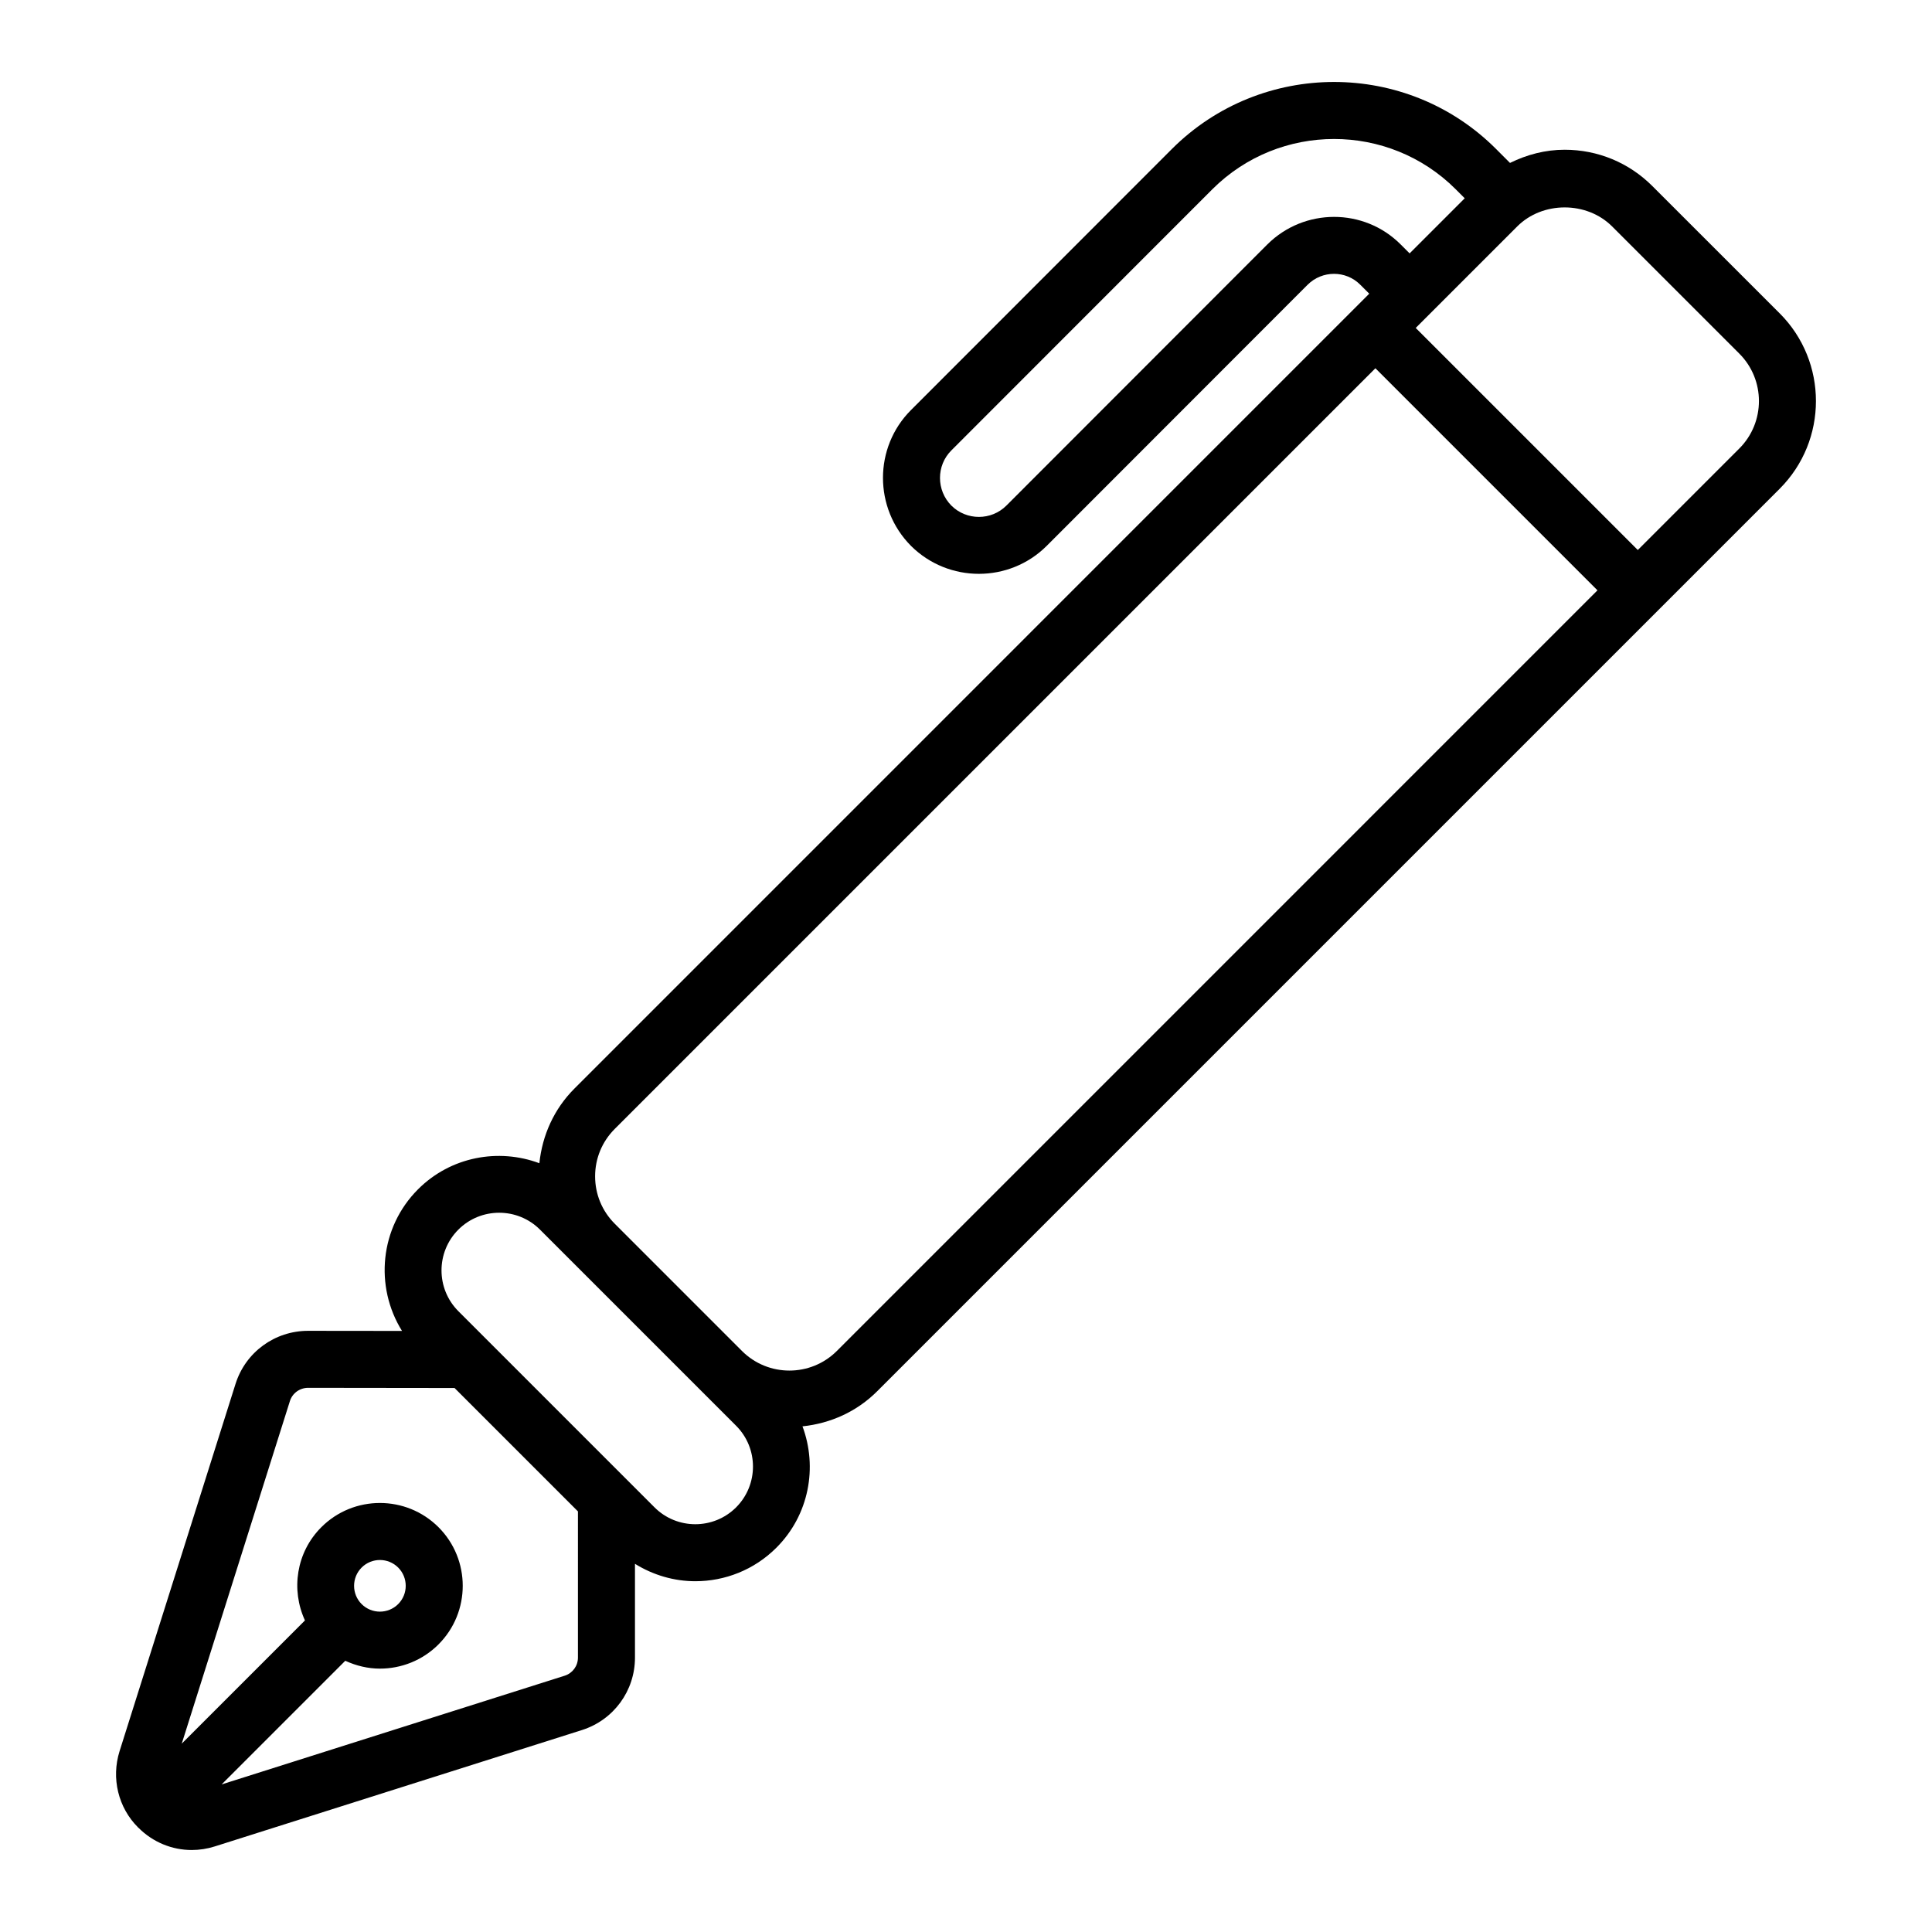 <?xml version="1.0" encoding="UTF-8"?>
<!-- Uploaded to: SVG Find, www.svgrepo.com, Generator: SVG Find Mixer Tools -->
<svg fill="#000000" width="800px" height="800px" version="1.1" viewBox="144 144 512 512" xmlns="http://www.w3.org/2000/svg">
 <path d="m615.62 227.03-33.719-33.715c-6.211-6.211-14.469-9.633-23.254-9.633-5.129 0-10.016 1.293-14.48 3.496l-3.719-3.723c-23.641-23.641-62.156-23.645-85.855 0l-69.18 69.223c-9.883 9.887-9.891 26.016 0.02 35.996 4.969 4.934 11.48 7.398 17.988 7.398 6.516-0.004 13.027-2.477 17.977-7.422l69.145-69.199c3.863-3.832 10.105-3.84 13.918-0.02l2.402 2.402-210.63 210.65c-5.383 5.375-8.512 12.324-9.293 19.785-10.816-4.035-23.469-1.777-32.152 6.906-10.176 10.18-11.551 25.809-4.25 37.535l-24.867-0.027c-8.848 0-16.582 5.641-19.246 14.051l-30.738 97.352c-2.25 7.191-0.355 14.953 4.898 20.199 0.004 0.004 0.008 0.004 0.008 0.008 0.012 0.012 0.012 0.023 0.023 0.035 0.027 0.027 0.062 0.035 0.09 0.059 3.82 3.828 8.891 5.887 14.109 5.887 2.043 0 4.113-0.316 6.137-0.961l97.305-30.84c8.387-2.684 14.02-10.395 14.02-19.188v-24.855c4.887 3.031 10.426 4.613 15.992 4.613 7.785 0 15.57-2.965 21.496-8.895 8.68-8.68 10.938-21.332 6.906-32.148 7.461-0.785 14.406-3.914 19.785-9.293l206.91-206.91c0.004-0.004 0.012-0.004 0.016-0.012 0.004-0.004 0.004-0.012 0.012-0.016l32.234-32.234c12.824-12.82 12.824-33.684 0-46.508zm-135.74-18.277-69.164 69.219c-4.012 4.023-10.574 4.008-14.586 0.02-4.023-4.051-4.031-10.609-0.016-14.625l69.168-69.211c17.801-17.766 46.734-17.758 64.488-0.008l2.398 2.398-14.605 14.605-2.402-2.402c-9.695-9.695-25.508-9.695-35.281 0.004zm-182.72 374.53c0 2.195-1.41 4.121-3.492 4.789l-90.938 28.82 32.77-32.77c2.91 1.34 6.031 2.082 9.18 2.082 5.621 0 11.246-2.141 15.527-6.418v-0.004c8.562-8.562 8.562-22.496 0-31.059-8.566-8.555-22.496-8.559-31.055 0.004-6.68 6.68-8.074 16.594-4.336 24.707l-32.652 32.652 28.668-90.801c0.664-2.09 2.609-3.496 4.828-3.496l38.801 0.047 32.699 32.699zm-57.32-23.867c1.336-1.332 3.086-2 4.84-2 1.75 0 3.504 0.668 4.84 2 2.668 2.672 2.668 7.012 0 9.684-2.676 2.668-7.012 2.668-9.684 0-2.668-2.672-2.668-7.012 0.004-9.684zm99.238-15.953c-5.969 5.965-15.668 5.957-21.625 0l-51.977-51.98c-5.961-5.961-5.961-15.664-0.004-21.625 2.981-2.981 6.898-4.469 10.812-4.469 3.918 0 7.832 1.488 10.812 4.469l51.977 51.977c5.965 5.969 5.965 15.664 0.004 21.629zm26.691-41.441c-6.934 6.926-18.203 6.926-25.137 0l-33.715-33.719c-3.359-3.356-5.207-7.816-5.207-12.566 0-4.746 1.848-9.207 5.207-12.566l201.58-201.58 58.848 58.852zm239.17-239.17-26.906 26.906-58.852-58.852 26.902-26.902c6.711-6.715 18.426-6.715 25.137-0.004l33.719 33.715c6.926 6.93 6.926 18.207 0 25.137z"/>
</svg>